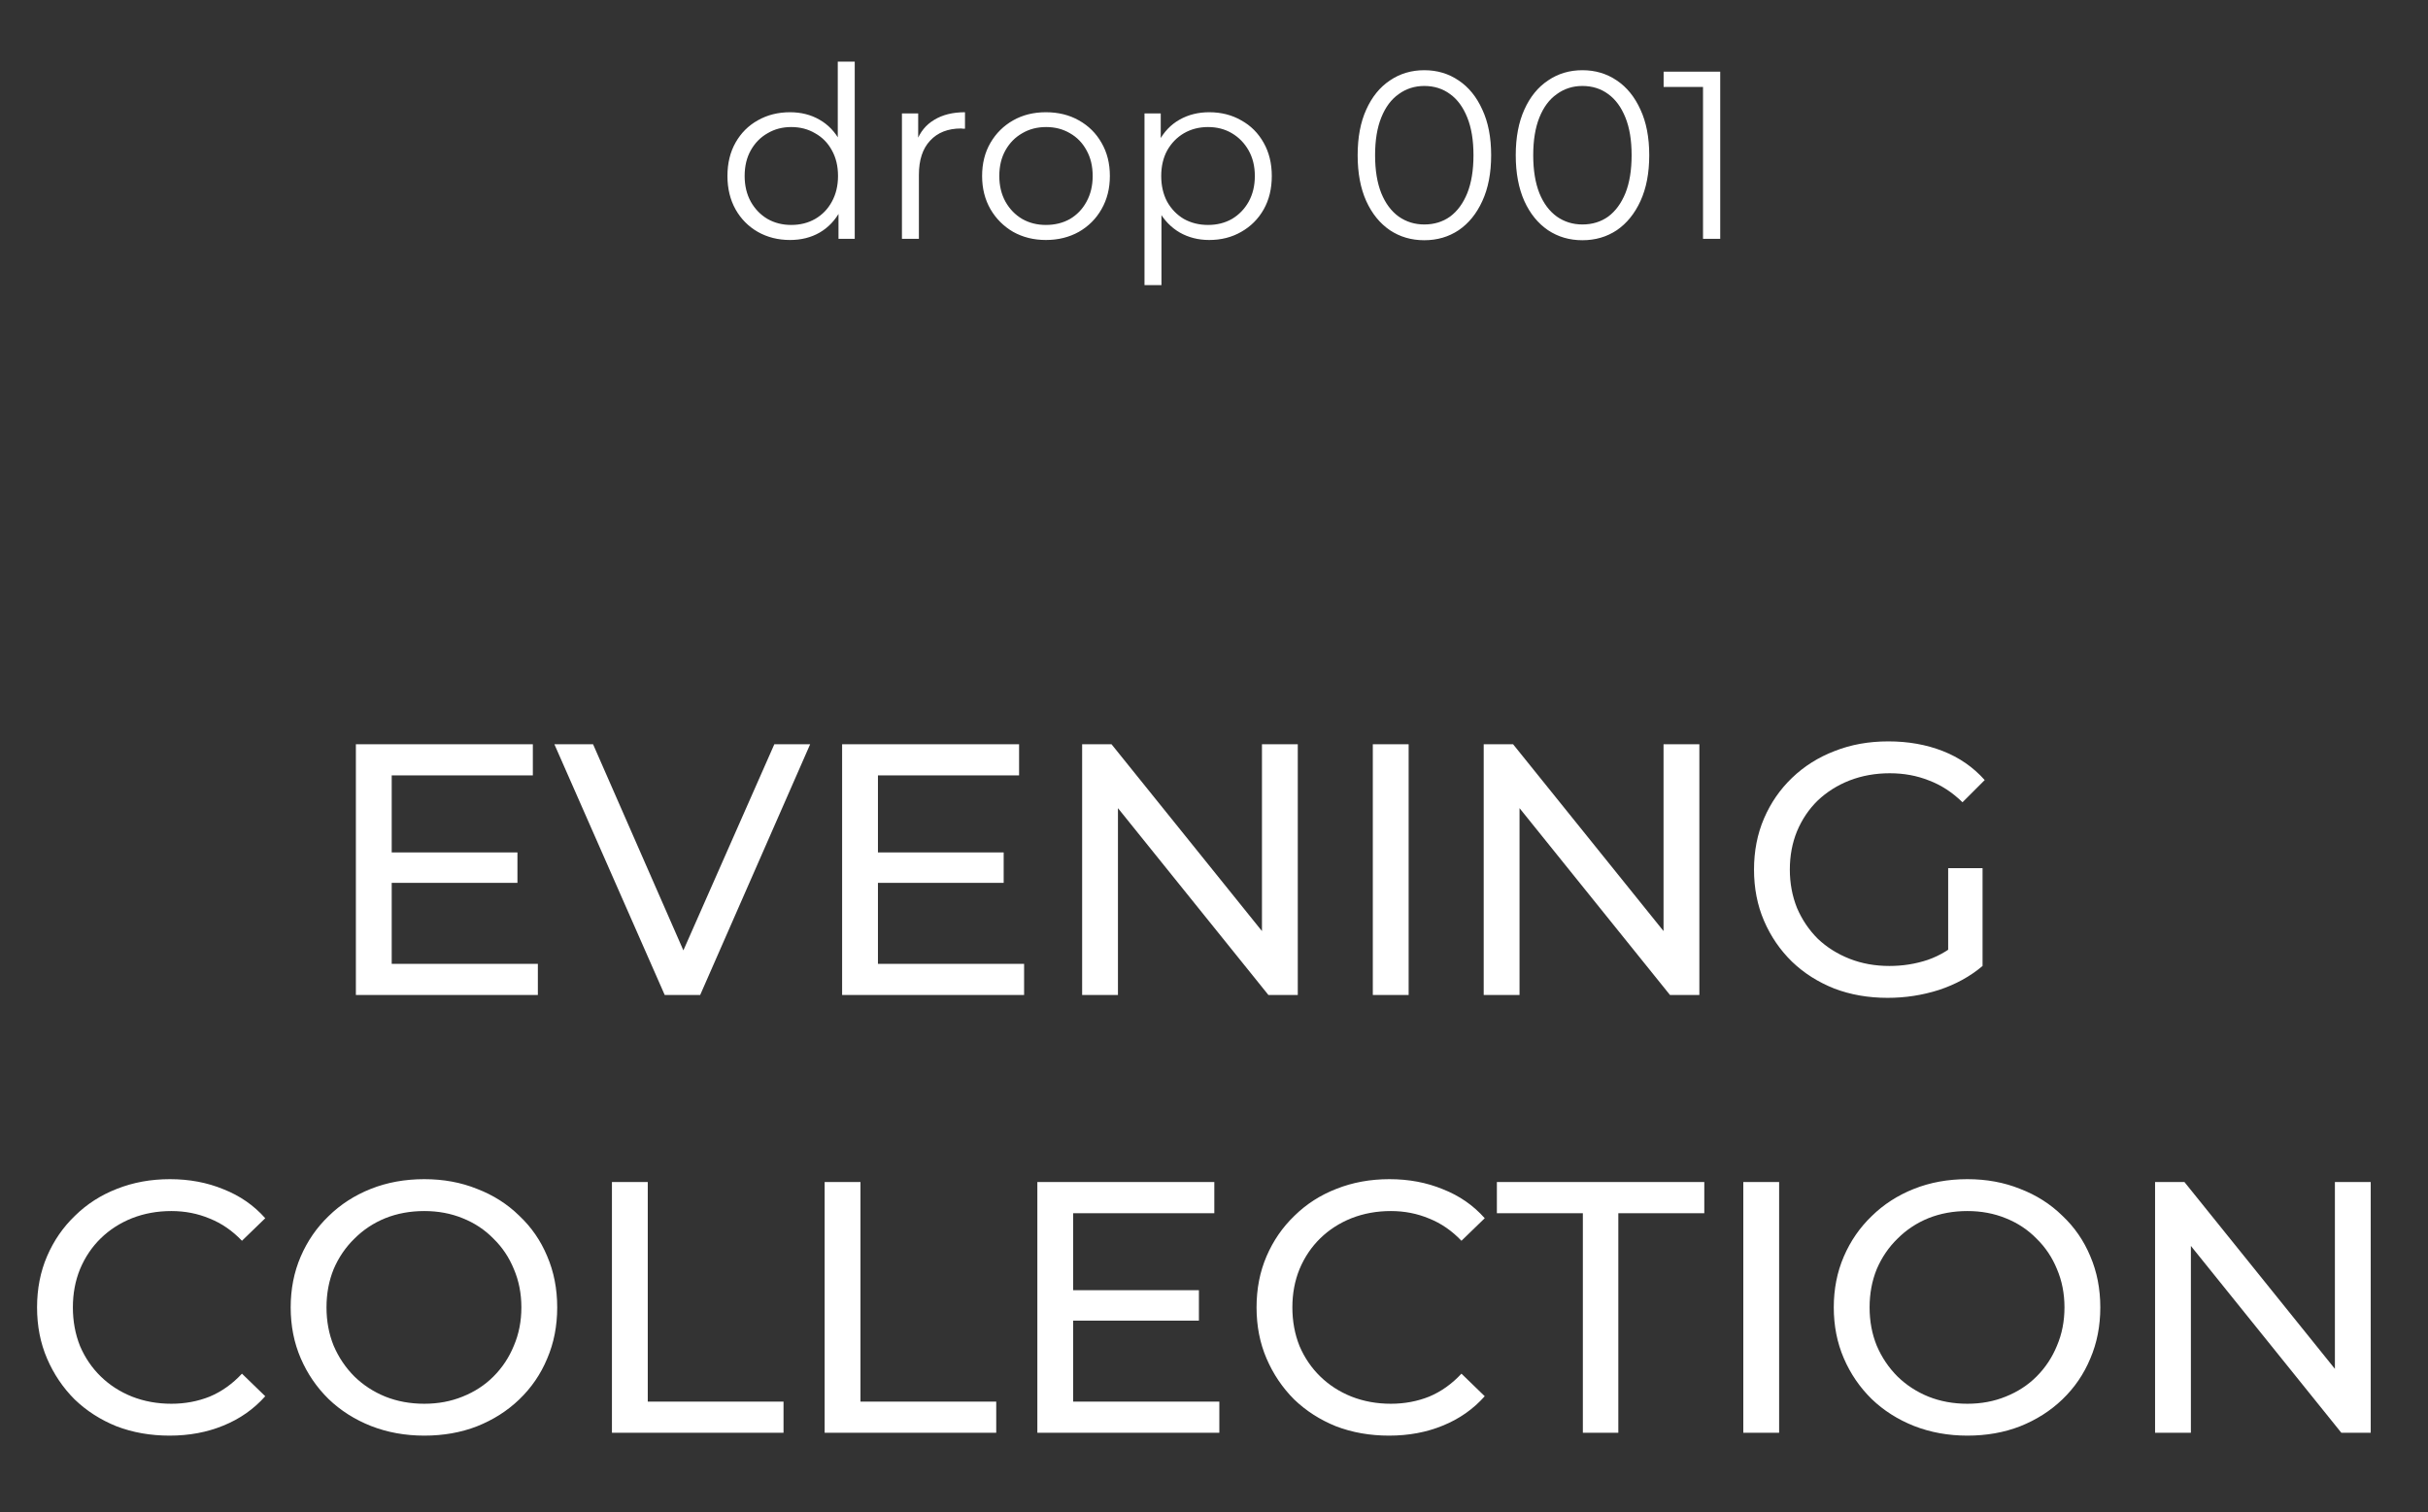 <?xml version="1.0" encoding="UTF-8"?> <svg xmlns="http://www.w3.org/2000/svg" width="61" height="38" viewBox="0 0 61 38" fill="none"><rect x="0" y="0" width="61" height="38" fill="#333333" stroke="none"/><path d="M9.76 21.418H13V22.183H9.76V21.418ZM9.841 24.217H13.513V25H8.941V18.7H13.387V19.483H9.841V24.217ZM16.7 25L13.928 18.7H14.9L17.447 24.514H16.889L19.454 18.7H20.354L17.591 25H16.7ZM21.976 21.418H25.216V22.183H21.976V21.418ZM22.057 24.217H25.729V25H21.157V18.7H25.603V19.483H22.057V24.217ZM27.187 25V18.7H27.925L32.092 23.875H31.705V18.7H32.605V25H31.867L27.7 19.825H28.087V25H27.187ZM34.49 25V18.7H35.39V25H34.49ZM37.276 25V18.7H38.014L42.181 23.875H41.794V18.7H42.694V25H41.956L37.789 19.825H38.176V25H37.276ZM47.424 25.072C46.938 25.072 46.491 24.994 46.083 24.838C45.675 24.676 45.321 24.451 45.021 24.163C44.721 23.869 44.487 23.527 44.319 23.137C44.151 22.747 44.067 22.318 44.067 21.85C44.067 21.382 44.151 20.953 44.319 20.563C44.487 20.173 44.721 19.834 45.021 19.546C45.327 19.252 45.684 19.027 46.092 18.871C46.5 18.709 46.95 18.628 47.442 18.628C47.94 18.628 48.396 18.709 48.81 18.871C49.224 19.033 49.575 19.276 49.863 19.6L49.305 20.158C49.047 19.906 48.765 19.723 48.459 19.609C48.159 19.489 47.832 19.429 47.478 19.429C47.118 19.429 46.782 19.489 46.47 19.609C46.164 19.729 45.897 19.897 45.669 20.113C45.447 20.329 45.273 20.587 45.147 20.887C45.027 21.181 44.967 21.502 44.967 21.85C44.967 22.192 45.027 22.513 45.147 22.813C45.273 23.107 45.447 23.365 45.669 23.587C45.897 23.803 46.164 23.971 46.47 24.091C46.776 24.211 47.109 24.271 47.469 24.271C47.805 24.271 48.126 24.22 48.432 24.118C48.744 24.01 49.032 23.833 49.296 23.587L49.809 24.271C49.497 24.535 49.131 24.736 48.711 24.874C48.297 25.006 47.868 25.072 47.424 25.072ZM48.945 24.154V21.814H49.809V24.271L48.945 24.154ZM4.261 36.072C3.781 36.072 3.337 35.994 2.929 35.838C2.527 35.676 2.176 35.451 1.876 35.163C1.582 34.869 1.351 34.527 1.183 34.137C1.015 33.747 0.931 33.318 0.931 32.85C0.931 32.382 1.015 31.953 1.183 31.563C1.351 31.173 1.585 30.834 1.885 30.546C2.185 30.252 2.536 30.027 2.938 29.871C3.346 29.709 3.79 29.628 4.27 29.628C4.756 29.628 5.203 29.712 5.611 29.88C6.025 30.042 6.376 30.285 6.664 30.609L6.079 31.176C5.839 30.924 5.569 30.738 5.269 30.618C4.969 30.492 4.648 30.429 4.306 30.429C3.952 30.429 3.622 30.489 3.316 30.609C3.016 30.729 2.755 30.897 2.533 31.113C2.311 31.329 2.137 31.587 2.011 31.887C1.891 32.181 1.831 32.502 1.831 32.85C1.831 33.198 1.891 33.522 2.011 33.822C2.137 34.116 2.311 34.371 2.533 34.587C2.755 34.803 3.016 34.971 3.316 35.091C3.622 35.211 3.952 35.271 4.306 35.271C4.648 35.271 4.969 35.211 5.269 35.091C5.569 34.965 5.839 34.773 6.079 34.515L6.664 35.082C6.376 35.406 6.025 35.652 5.611 35.82C5.203 35.988 4.753 36.072 4.261 36.072ZM10.66 36.072C10.18 36.072 9.733 35.991 9.319 35.829C8.911 35.667 8.557 35.442 8.257 35.154C7.957 34.86 7.723 34.518 7.555 34.128C7.387 33.738 7.303 33.312 7.303 32.85C7.303 32.388 7.387 31.962 7.555 31.572C7.723 31.182 7.957 30.843 8.257 30.555C8.557 30.261 8.911 30.033 9.319 29.871C9.727 29.709 10.174 29.628 10.66 29.628C11.14 29.628 11.581 29.709 11.983 29.871C12.391 30.027 12.745 30.252 13.045 30.546C13.351 30.834 13.585 31.173 13.747 31.563C13.915 31.953 13.999 32.382 13.999 32.85C13.999 33.318 13.915 33.747 13.747 34.137C13.585 34.527 13.351 34.869 13.045 35.163C12.745 35.451 12.391 35.676 11.983 35.838C11.581 35.994 11.14 36.072 10.66 36.072ZM10.66 35.271C11.008 35.271 11.329 35.211 11.623 35.091C11.923 34.971 12.181 34.803 12.397 34.587C12.619 34.365 12.79 34.107 12.91 33.813C13.036 33.519 13.099 33.198 13.099 32.85C13.099 32.502 13.036 32.181 12.91 31.887C12.79 31.593 12.619 31.338 12.397 31.122C12.181 30.9 11.923 30.729 11.623 30.609C11.329 30.489 11.008 30.429 10.66 30.429C10.306 30.429 9.979 30.489 9.679 30.609C9.385 30.729 9.127 30.9 8.905 31.122C8.683 31.338 8.509 31.593 8.383 31.887C8.263 32.181 8.203 32.502 8.203 32.85C8.203 33.198 8.263 33.519 8.383 33.813C8.509 34.107 8.683 34.365 8.905 34.587C9.127 34.803 9.385 34.971 9.679 35.091C9.979 35.211 10.306 35.271 10.66 35.271ZM15.374 36V29.7H16.274V35.217H19.685V36H15.374ZM20.718 36V29.7H21.618V35.217H25.029V36H20.718ZM26.881 32.418H30.121V33.183H26.881V32.418ZM26.962 35.217H30.634V36H26.062V29.7H30.508V30.483H26.962V35.217ZM34.899 36.072C34.419 36.072 33.975 35.994 33.567 35.838C33.165 35.676 32.814 35.451 32.514 35.163C32.22 34.869 31.989 34.527 31.821 34.137C31.653 33.747 31.569 33.318 31.569 32.85C31.569 32.382 31.653 31.953 31.821 31.563C31.989 31.173 32.223 30.834 32.523 30.546C32.823 30.252 33.174 30.027 33.576 29.871C33.984 29.709 34.428 29.628 34.908 29.628C35.394 29.628 35.841 29.712 36.249 29.88C36.663 30.042 37.014 30.285 37.302 30.609L36.717 31.176C36.477 30.924 36.207 30.738 35.907 30.618C35.607 30.492 35.286 30.429 34.944 30.429C34.59 30.429 34.26 30.489 33.954 30.609C33.654 30.729 33.393 30.897 33.171 31.113C32.949 31.329 32.775 31.587 32.649 31.887C32.529 32.181 32.469 32.502 32.469 32.85C32.469 33.198 32.529 33.522 32.649 33.822C32.775 34.116 32.949 34.371 33.171 34.587C33.393 34.803 33.654 34.971 33.954 35.091C34.26 35.211 34.59 35.271 34.944 35.271C35.286 35.271 35.607 35.211 35.907 35.091C36.207 34.965 36.477 34.773 36.717 34.515L37.302 35.082C37.014 35.406 36.663 35.652 36.249 35.82C35.841 35.988 35.391 36.072 34.899 36.072ZM39.767 36V30.483H37.607V29.7H42.818V30.483H40.658V36H39.767ZM43.798 36V29.7H44.698V36H43.798ZM49.428 36.072C48.948 36.072 48.501 35.991 48.087 35.829C47.679 35.667 47.325 35.442 47.025 35.154C46.725 34.86 46.491 34.518 46.323 34.128C46.155 33.738 46.071 33.312 46.071 32.85C46.071 32.388 46.155 31.962 46.323 31.572C46.491 31.182 46.725 30.843 47.025 30.555C47.325 30.261 47.679 30.033 48.087 29.871C48.495 29.709 48.942 29.628 49.428 29.628C49.908 29.628 50.349 29.709 50.751 29.871C51.159 30.027 51.513 30.252 51.813 30.546C52.119 30.834 52.353 31.173 52.515 31.563C52.683 31.953 52.767 32.382 52.767 32.85C52.767 33.318 52.683 33.747 52.515 34.137C52.353 34.527 52.119 34.869 51.813 35.163C51.513 35.451 51.159 35.676 50.751 35.838C50.349 35.994 49.908 36.072 49.428 36.072ZM49.428 35.271C49.776 35.271 50.097 35.211 50.391 35.091C50.691 34.971 50.949 34.803 51.165 34.587C51.387 34.365 51.558 34.107 51.678 33.813C51.804 33.519 51.867 33.198 51.867 32.85C51.867 32.502 51.804 32.181 51.678 31.887C51.558 31.593 51.387 31.338 51.165 31.122C50.949 30.9 50.691 30.729 50.391 30.609C50.097 30.489 49.776 30.429 49.428 30.429C49.074 30.429 48.747 30.489 48.447 30.609C48.153 30.729 47.895 30.9 47.673 31.122C47.451 31.338 47.277 31.593 47.151 31.887C47.031 32.181 46.971 32.502 46.971 32.85C46.971 33.198 47.031 33.519 47.151 33.813C47.277 34.107 47.451 34.365 47.673 34.587C47.895 34.803 48.153 34.971 48.447 35.091C48.747 35.211 49.074 35.271 49.428 35.271ZM54.143 36V29.7H54.881L59.048 34.875H58.661V29.7H59.561V36H58.823L54.656 30.825H55.043V36H54.143Z" fill="white"></path><path d="M19.848 6.03C19.548 6.03 19.278 5.962 19.038 5.826C18.802 5.69 18.616 5.502 18.48 5.262C18.344 5.018 18.276 4.738 18.276 4.422C18.276 4.102 18.344 3.822 18.48 3.582C18.616 3.342 18.802 3.156 19.038 3.024C19.278 2.888 19.548 2.82 19.848 2.82C20.124 2.82 20.37 2.882 20.586 3.006C20.806 3.13 20.98 3.312 21.108 3.552C21.24 3.788 21.306 4.078 21.306 4.422C21.306 4.762 21.242 5.052 21.114 5.292C20.986 5.532 20.812 5.716 20.592 5.844C20.376 5.968 20.128 6.03 19.848 6.03ZM19.878 5.652C20.102 5.652 20.302 5.602 20.478 5.502C20.658 5.398 20.798 5.254 20.898 5.07C21.002 4.882 21.054 4.666 21.054 4.422C21.054 4.174 21.002 3.958 20.898 3.774C20.798 3.59 20.658 3.448 20.478 3.348C20.302 3.244 20.102 3.192 19.878 3.192C19.658 3.192 19.46 3.244 19.284 3.348C19.108 3.448 18.968 3.59 18.864 3.774C18.76 3.958 18.708 4.174 18.708 4.422C18.708 4.666 18.76 4.882 18.864 5.07C18.968 5.254 19.108 5.398 19.284 5.502C19.46 5.602 19.658 5.652 19.878 5.652ZM21.066 6V5.052L21.108 4.416L21.048 3.78V1.548H21.474V6H21.066ZM22.66 6V2.85H23.068V3.708L23.026 3.558C23.114 3.318 23.262 3.136 23.47 3.012C23.678 2.884 23.936 2.82 24.244 2.82V3.234C24.228 3.234 24.212 3.234 24.196 3.234C24.18 3.23 24.164 3.228 24.148 3.228C23.816 3.228 23.556 3.33 23.368 3.534C23.18 3.734 23.086 4.02 23.086 4.392V6H22.66ZM26.276 6.03C25.972 6.03 25.698 5.962 25.454 5.826C25.214 5.686 25.024 5.496 24.884 5.256C24.744 5.012 24.674 4.734 24.674 4.422C24.674 4.106 24.744 3.828 24.884 3.588C25.024 3.348 25.214 3.16 25.454 3.024C25.694 2.888 25.968 2.82 26.276 2.82C26.588 2.82 26.864 2.888 27.104 3.024C27.348 3.16 27.538 3.348 27.674 3.588C27.814 3.828 27.884 4.106 27.884 4.422C27.884 4.734 27.814 5.012 27.674 5.256C27.538 5.496 27.348 5.686 27.104 5.826C26.86 5.962 26.584 6.03 26.276 6.03ZM26.276 5.652C26.504 5.652 26.706 5.602 26.882 5.502C27.058 5.398 27.196 5.254 27.296 5.07C27.4 4.882 27.452 4.666 27.452 4.422C27.452 4.174 27.4 3.958 27.296 3.774C27.196 3.59 27.058 3.448 26.882 3.348C26.706 3.244 26.506 3.192 26.282 3.192C26.058 3.192 25.858 3.244 25.682 3.348C25.506 3.448 25.366 3.59 25.262 3.774C25.158 3.958 25.106 4.174 25.106 4.422C25.106 4.666 25.158 4.882 25.262 5.07C25.366 5.254 25.506 5.398 25.682 5.502C25.858 5.602 26.056 5.652 26.276 5.652ZM30.38 6.03C30.108 6.03 29.862 5.968 29.642 5.844C29.422 5.716 29.246 5.534 29.114 5.298C28.986 5.058 28.922 4.766 28.922 4.422C28.922 4.078 28.986 3.788 29.114 3.552C29.242 3.312 29.416 3.13 29.636 3.006C29.856 2.882 30.104 2.82 30.38 2.82C30.68 2.82 30.948 2.888 31.184 3.024C31.424 3.156 31.612 3.344 31.748 3.588C31.884 3.828 31.952 4.106 31.952 4.422C31.952 4.742 31.884 5.022 31.748 5.262C31.612 5.502 31.424 5.69 31.184 5.826C30.948 5.962 30.68 6.03 30.38 6.03ZM28.754 7.164V2.85H29.162V3.798L29.12 4.428L29.18 5.064V7.164H28.754ZM30.35 5.652C30.574 5.652 30.774 5.602 30.95 5.502C31.126 5.398 31.266 5.254 31.37 5.07C31.474 4.882 31.526 4.666 31.526 4.422C31.526 4.178 31.474 3.964 31.37 3.78C31.266 3.596 31.126 3.452 30.95 3.348C30.774 3.244 30.574 3.192 30.35 3.192C30.126 3.192 29.924 3.244 29.744 3.348C29.568 3.452 29.428 3.596 29.324 3.78C29.224 3.964 29.174 4.178 29.174 4.422C29.174 4.666 29.224 4.882 29.324 5.07C29.428 5.254 29.568 5.398 29.744 5.502C29.924 5.602 30.126 5.652 30.35 5.652ZM35.783 6.036C35.459 6.036 35.171 5.952 34.919 5.784C34.667 5.612 34.469 5.368 34.325 5.052C34.181 4.732 34.109 4.348 34.109 3.9C34.109 3.452 34.181 3.07 34.325 2.754C34.469 2.434 34.667 2.19 34.919 2.022C35.171 1.85 35.459 1.764 35.783 1.764C36.107 1.764 36.395 1.85 36.647 2.022C36.899 2.19 37.097 2.434 37.241 2.754C37.389 3.07 37.463 3.452 37.463 3.9C37.463 4.348 37.389 4.732 37.241 5.052C37.097 5.368 36.899 5.612 36.647 5.784C36.395 5.952 36.107 6.036 35.783 6.036ZM35.783 5.64C36.031 5.64 36.247 5.574 36.431 5.442C36.615 5.306 36.759 5.11 36.863 4.854C36.967 4.594 37.019 4.276 37.019 3.9C37.019 3.524 36.967 3.208 36.863 2.952C36.759 2.692 36.615 2.496 36.431 2.364C36.247 2.228 36.031 2.16 35.783 2.16C35.543 2.16 35.329 2.228 35.141 2.364C34.953 2.496 34.807 2.692 34.703 2.952C34.599 3.208 34.547 3.524 34.547 3.9C34.547 4.276 34.599 4.594 34.703 4.854C34.807 5.11 34.953 5.306 35.141 5.442C35.329 5.574 35.543 5.64 35.783 5.64ZM39.755 6.036C39.431 6.036 39.144 5.952 38.892 5.784C38.639 5.612 38.441 5.368 38.297 5.052C38.154 4.732 38.081 4.348 38.081 3.9C38.081 3.452 38.154 3.07 38.297 2.754C38.441 2.434 38.639 2.19 38.892 2.022C39.144 1.85 39.431 1.764 39.755 1.764C40.08 1.764 40.367 1.85 40.62 2.022C40.871 2.19 41.069 2.434 41.214 2.754C41.361 3.07 41.435 3.452 41.435 3.9C41.435 4.348 41.361 4.732 41.214 5.052C41.069 5.368 40.871 5.612 40.62 5.784C40.367 5.952 40.08 6.036 39.755 6.036ZM39.755 5.64C40.004 5.64 40.219 5.574 40.404 5.442C40.587 5.306 40.731 5.11 40.836 4.854C40.94 4.594 40.992 4.276 40.992 3.9C40.992 3.524 40.94 3.208 40.836 2.952C40.731 2.692 40.587 2.496 40.404 2.364C40.219 2.228 40.004 2.16 39.755 2.16C39.516 2.16 39.301 2.228 39.114 2.364C38.925 2.496 38.779 2.692 38.675 2.952C38.572 3.208 38.52 3.524 38.52 3.9C38.52 4.276 38.572 4.594 38.675 4.854C38.779 5.11 38.925 5.306 39.114 5.442C39.301 5.574 39.516 5.64 39.755 5.64ZM42.786 6V1.98L42.978 2.184H41.796V1.8H43.218V6H42.786Z" fill="white"></path></svg> 